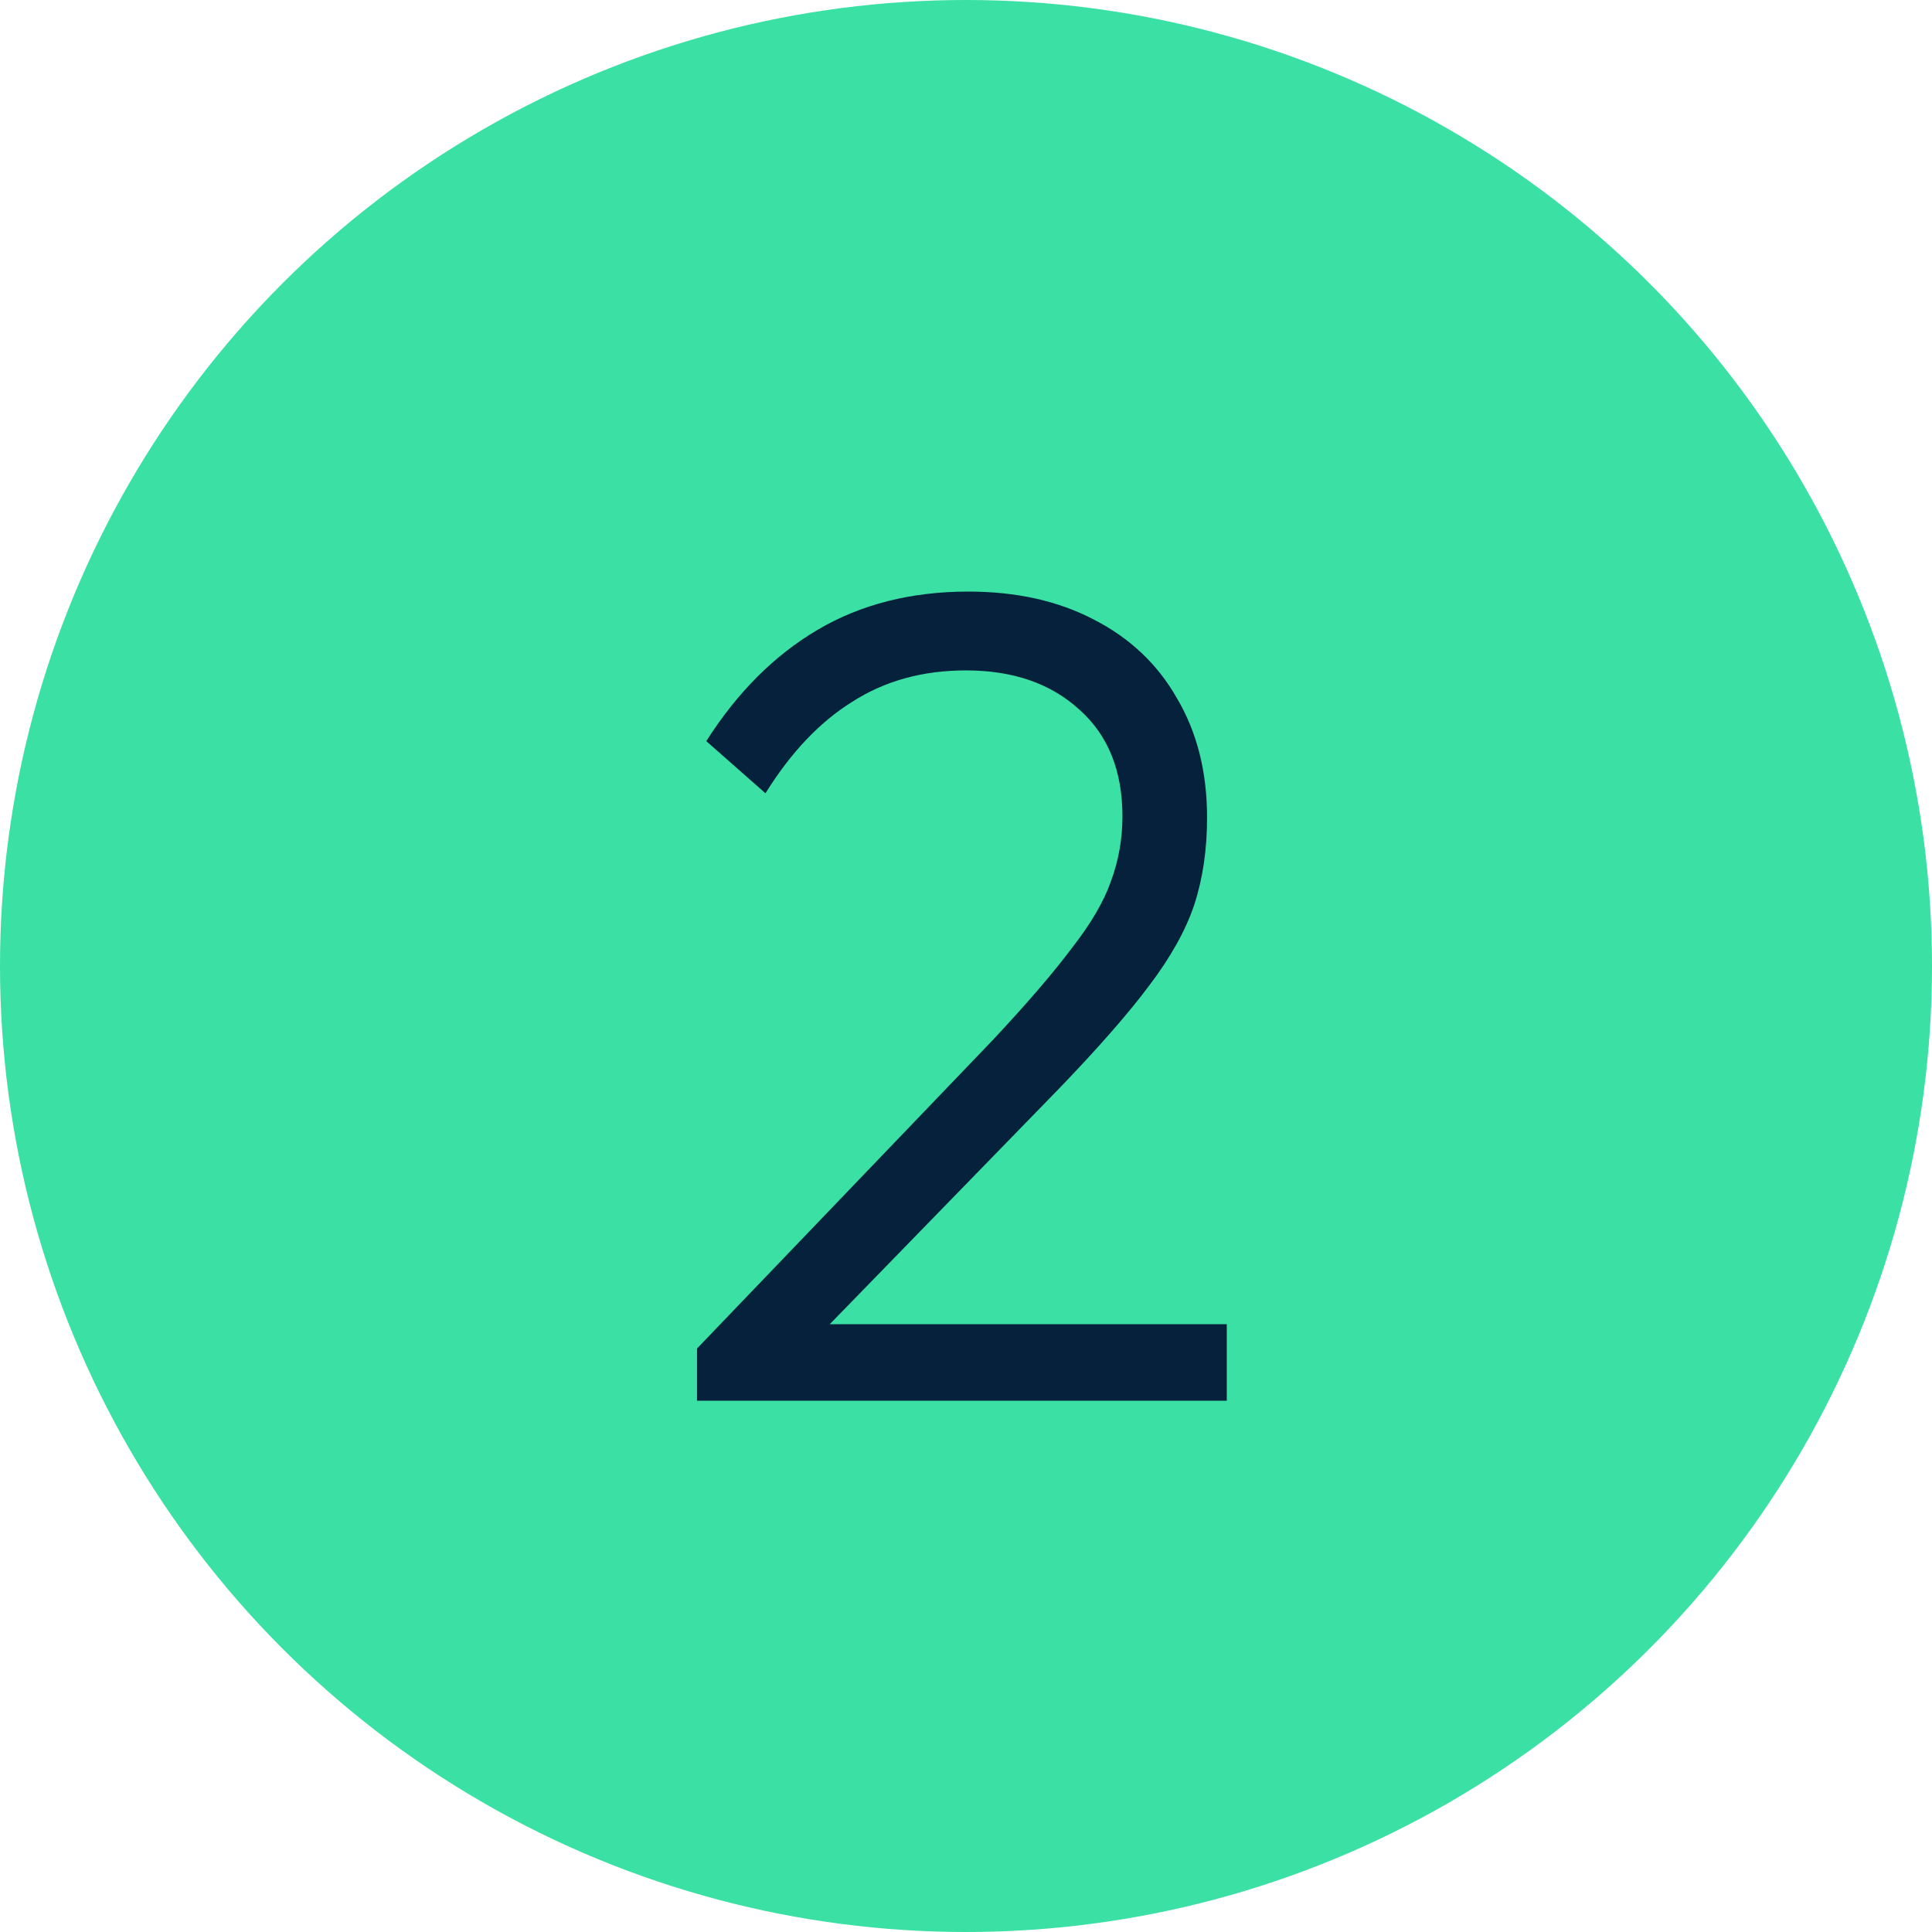 <svg width="40" height="40" viewBox="0 0 40 40" fill="none" xmlns="http://www.w3.org/2000/svg">
<g clip-path="url(#clip0_3539_34229)">
<circle cx="20" cy="20" r="20" fill="#3AE0A4"/>
<path d="M14.431 27.92L20.552 21.536C21.256 20.784 21.799 20.152 22.183 19.64C22.584 19.128 22.855 18.664 23 18.248C23.16 17.816 23.239 17.368 23.239 16.904C23.239 15.96 22.944 15.224 22.352 14.696C21.759 14.152 20.976 13.88 20 13.88C19.104 13.88 18.32 14.096 17.648 14.528C16.976 14.944 16.375 15.576 15.848 16.424L14.623 15.344C15.264 14.336 16.032 13.568 16.927 13.04C17.823 12.512 18.863 12.248 20.047 12.248C21.04 12.248 21.904 12.44 22.64 12.824C23.392 13.208 23.968 13.752 24.367 14.456C24.784 15.16 24.991 15.984 24.991 16.928C24.991 17.584 24.904 18.184 24.727 18.728C24.552 19.256 24.239 19.816 23.791 20.408C23.36 20.984 22.744 21.688 21.944 22.52L16.759 27.848L14.431 27.92ZM14.431 29V27.92L15.871 27.416H25.399V29H14.431Z" fill="#06213B"/>
</g>
<defs>
<clipPath id="clip0_3539_34229">
<rect width="40" height="40" fill="white"/>
</clipPath>
</defs>
</svg>
